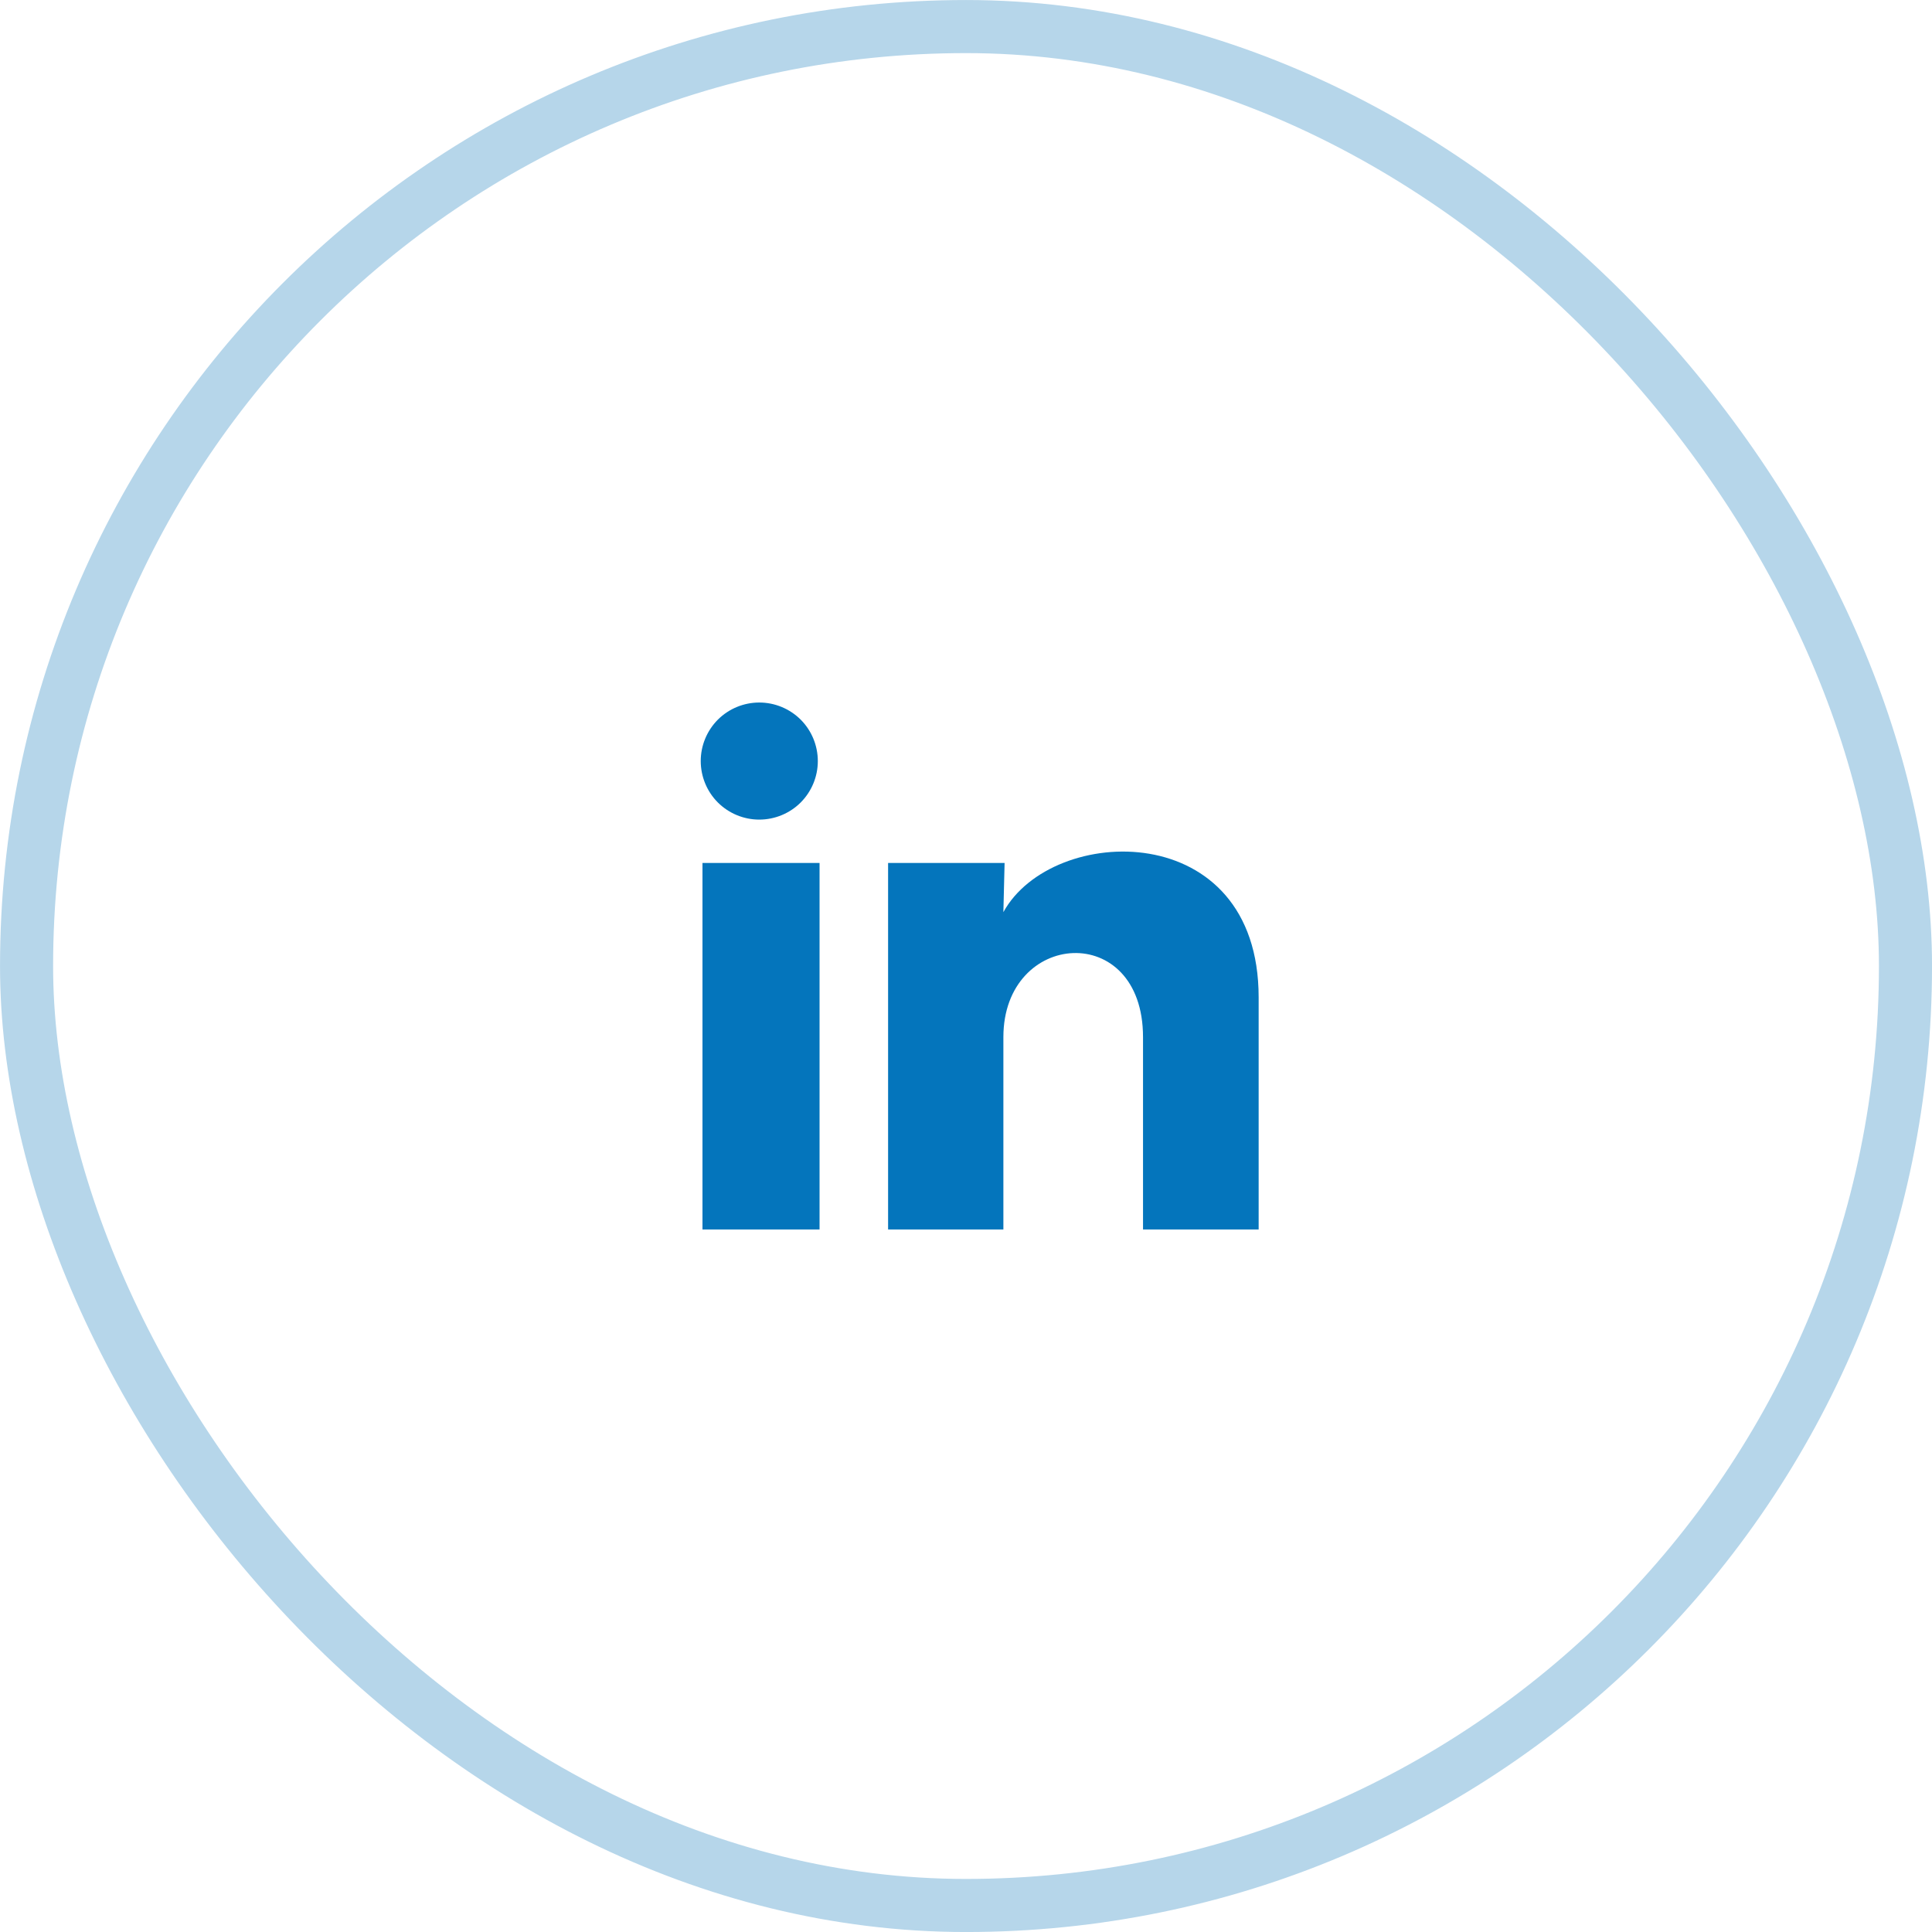 <svg width="40" height="40" viewBox="0 0 40 40" fill="none" xmlns="http://www.w3.org/2000/svg">
<rect x="0.55" y="0.55" width="38.901" height="38.901" rx="19.45" stroke="#B6D6EA" stroke-width="1.099"/>
<g clip-path="url(#clip0_2434_3881)">
<path d="M16.932 15.758C16.932 16.079 16.804 16.387 16.577 16.615C16.349 16.842 16.041 16.969 15.719 16.969C15.398 16.969 15.09 16.841 14.862 16.614C14.635 16.386 14.508 16.078 14.508 15.756C14.508 15.435 14.636 15.127 14.863 14.899C15.091 14.672 15.399 14.545 15.72 14.545C16.042 14.545 16.35 14.673 16.578 14.9C16.805 15.128 16.932 15.436 16.932 15.758ZM16.968 17.867H14.544V25.455H16.968V17.867ZM20.799 17.867H18.387V25.455H20.774V21.473C20.774 19.255 23.665 19.049 23.665 21.473V25.455H26.059V20.649C26.059 16.909 21.78 17.049 20.774 18.885L20.799 17.867Z" fill="#0475BC"/>
</g>
<defs>
<clipPath id="clip0_2434_3881">
<rect width="14.546" height="14.546" fill="white" transform="translate(12.727 12.727)"/>
</clipPath>
</defs>
</svg>
